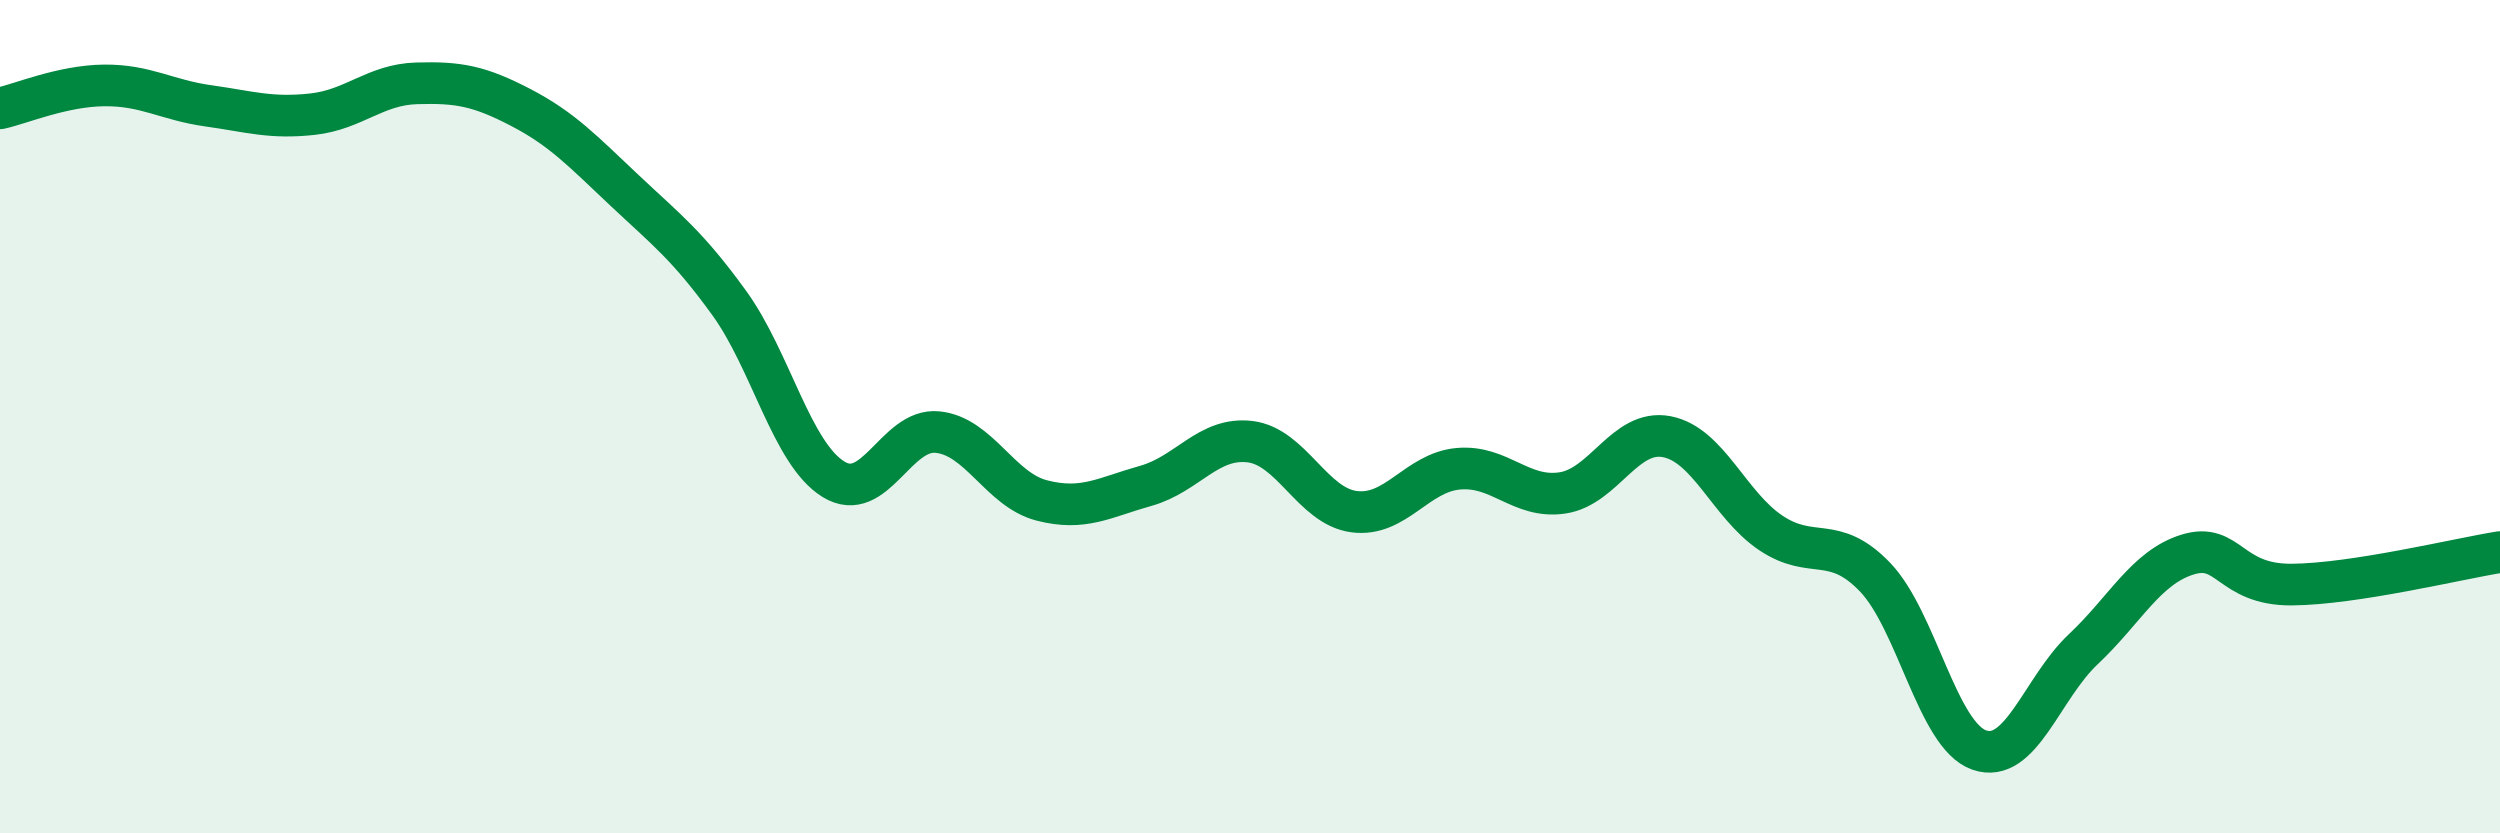 
    <svg width="60" height="20" viewBox="0 0 60 20" xmlns="http://www.w3.org/2000/svg">
      <path
        d="M 0,2.6 C 0.5,2.49 1.5,2.06 2.5,2.05 C 3.5,2.04 4,2.4 5,2.54 C 6,2.68 6.5,2.85 7.5,2.74 C 8.5,2.63 9,2.03 10,2 C 11,1.97 11.5,2.06 12.5,2.58 C 13.5,3.1 14,3.64 15,4.58 C 16,5.52 16.5,5.89 17.5,7.27 C 18.5,8.65 19,10.88 20,11.5 C 21,12.12 21.5,10.27 22.5,10.37 C 23.5,10.47 24,11.75 25,12.01 C 26,12.27 26.5,11.94 27.5,11.66 C 28.5,11.38 29,10.48 30,10.6 C 31,10.72 31.5,12.15 32.5,12.28 C 33.5,12.41 34,11.34 35,11.25 C 36,11.16 36.5,11.98 37.5,11.83 C 38.5,11.68 39,10.29 40,10.48 C 41,10.67 41.5,12.12 42.5,12.79 C 43.5,13.46 44,12.81 45,13.85 C 46,14.89 46.5,17.65 47.5,18 C 48.5,18.35 49,16.52 50,15.58 C 51,14.64 51.5,13.62 52.5,13.31 C 53.5,13 53.5,14.04 55,14.03 C 56.5,14.02 59,13.41 60,13.25L60 20L0 20Z"
        fill="#008740"
        opacity="0.1"
        stroke-linecap="round"
        stroke-linejoin="round"
      />
      <path
        d="M 0,2.6 C 0.5,2.49 1.5,2.06 2.5,2.05 C 3.5,2.04 4,2.4 5,2.54 C 6,2.68 6.5,2.85 7.5,2.74 C 8.5,2.63 9,2.03 10,2 C 11,1.97 11.5,2.06 12.5,2.58 C 13.5,3.1 14,3.64 15,4.58 C 16,5.52 16.5,5.89 17.5,7.27 C 18.5,8.65 19,10.88 20,11.5 C 21,12.12 21.5,10.27 22.5,10.37 C 23.5,10.47 24,11.75 25,12.01 C 26,12.27 26.5,11.94 27.5,11.66 C 28.5,11.38 29,10.48 30,10.6 C 31,10.72 31.5,12.15 32.5,12.28 C 33.5,12.41 34,11.34 35,11.25 C 36,11.16 36.5,11.98 37.5,11.83 C 38.5,11.68 39,10.29 40,10.48 C 41,10.67 41.5,12.12 42.5,12.79 C 43.5,13.46 44,12.81 45,13.85 C 46,14.89 46.5,17.65 47.5,18 C 48.5,18.35 49,16.52 50,15.58 C 51,14.64 51.5,13.62 52.5,13.31 C 53.5,13 53.5,14.04 55,14.03 C 56.5,14.02 59,13.41 60,13.25"
        stroke="#008740"
        stroke-width="1"
        fill="none"
        stroke-linecap="round"
        stroke-linejoin="round"
      />
    </svg>
  